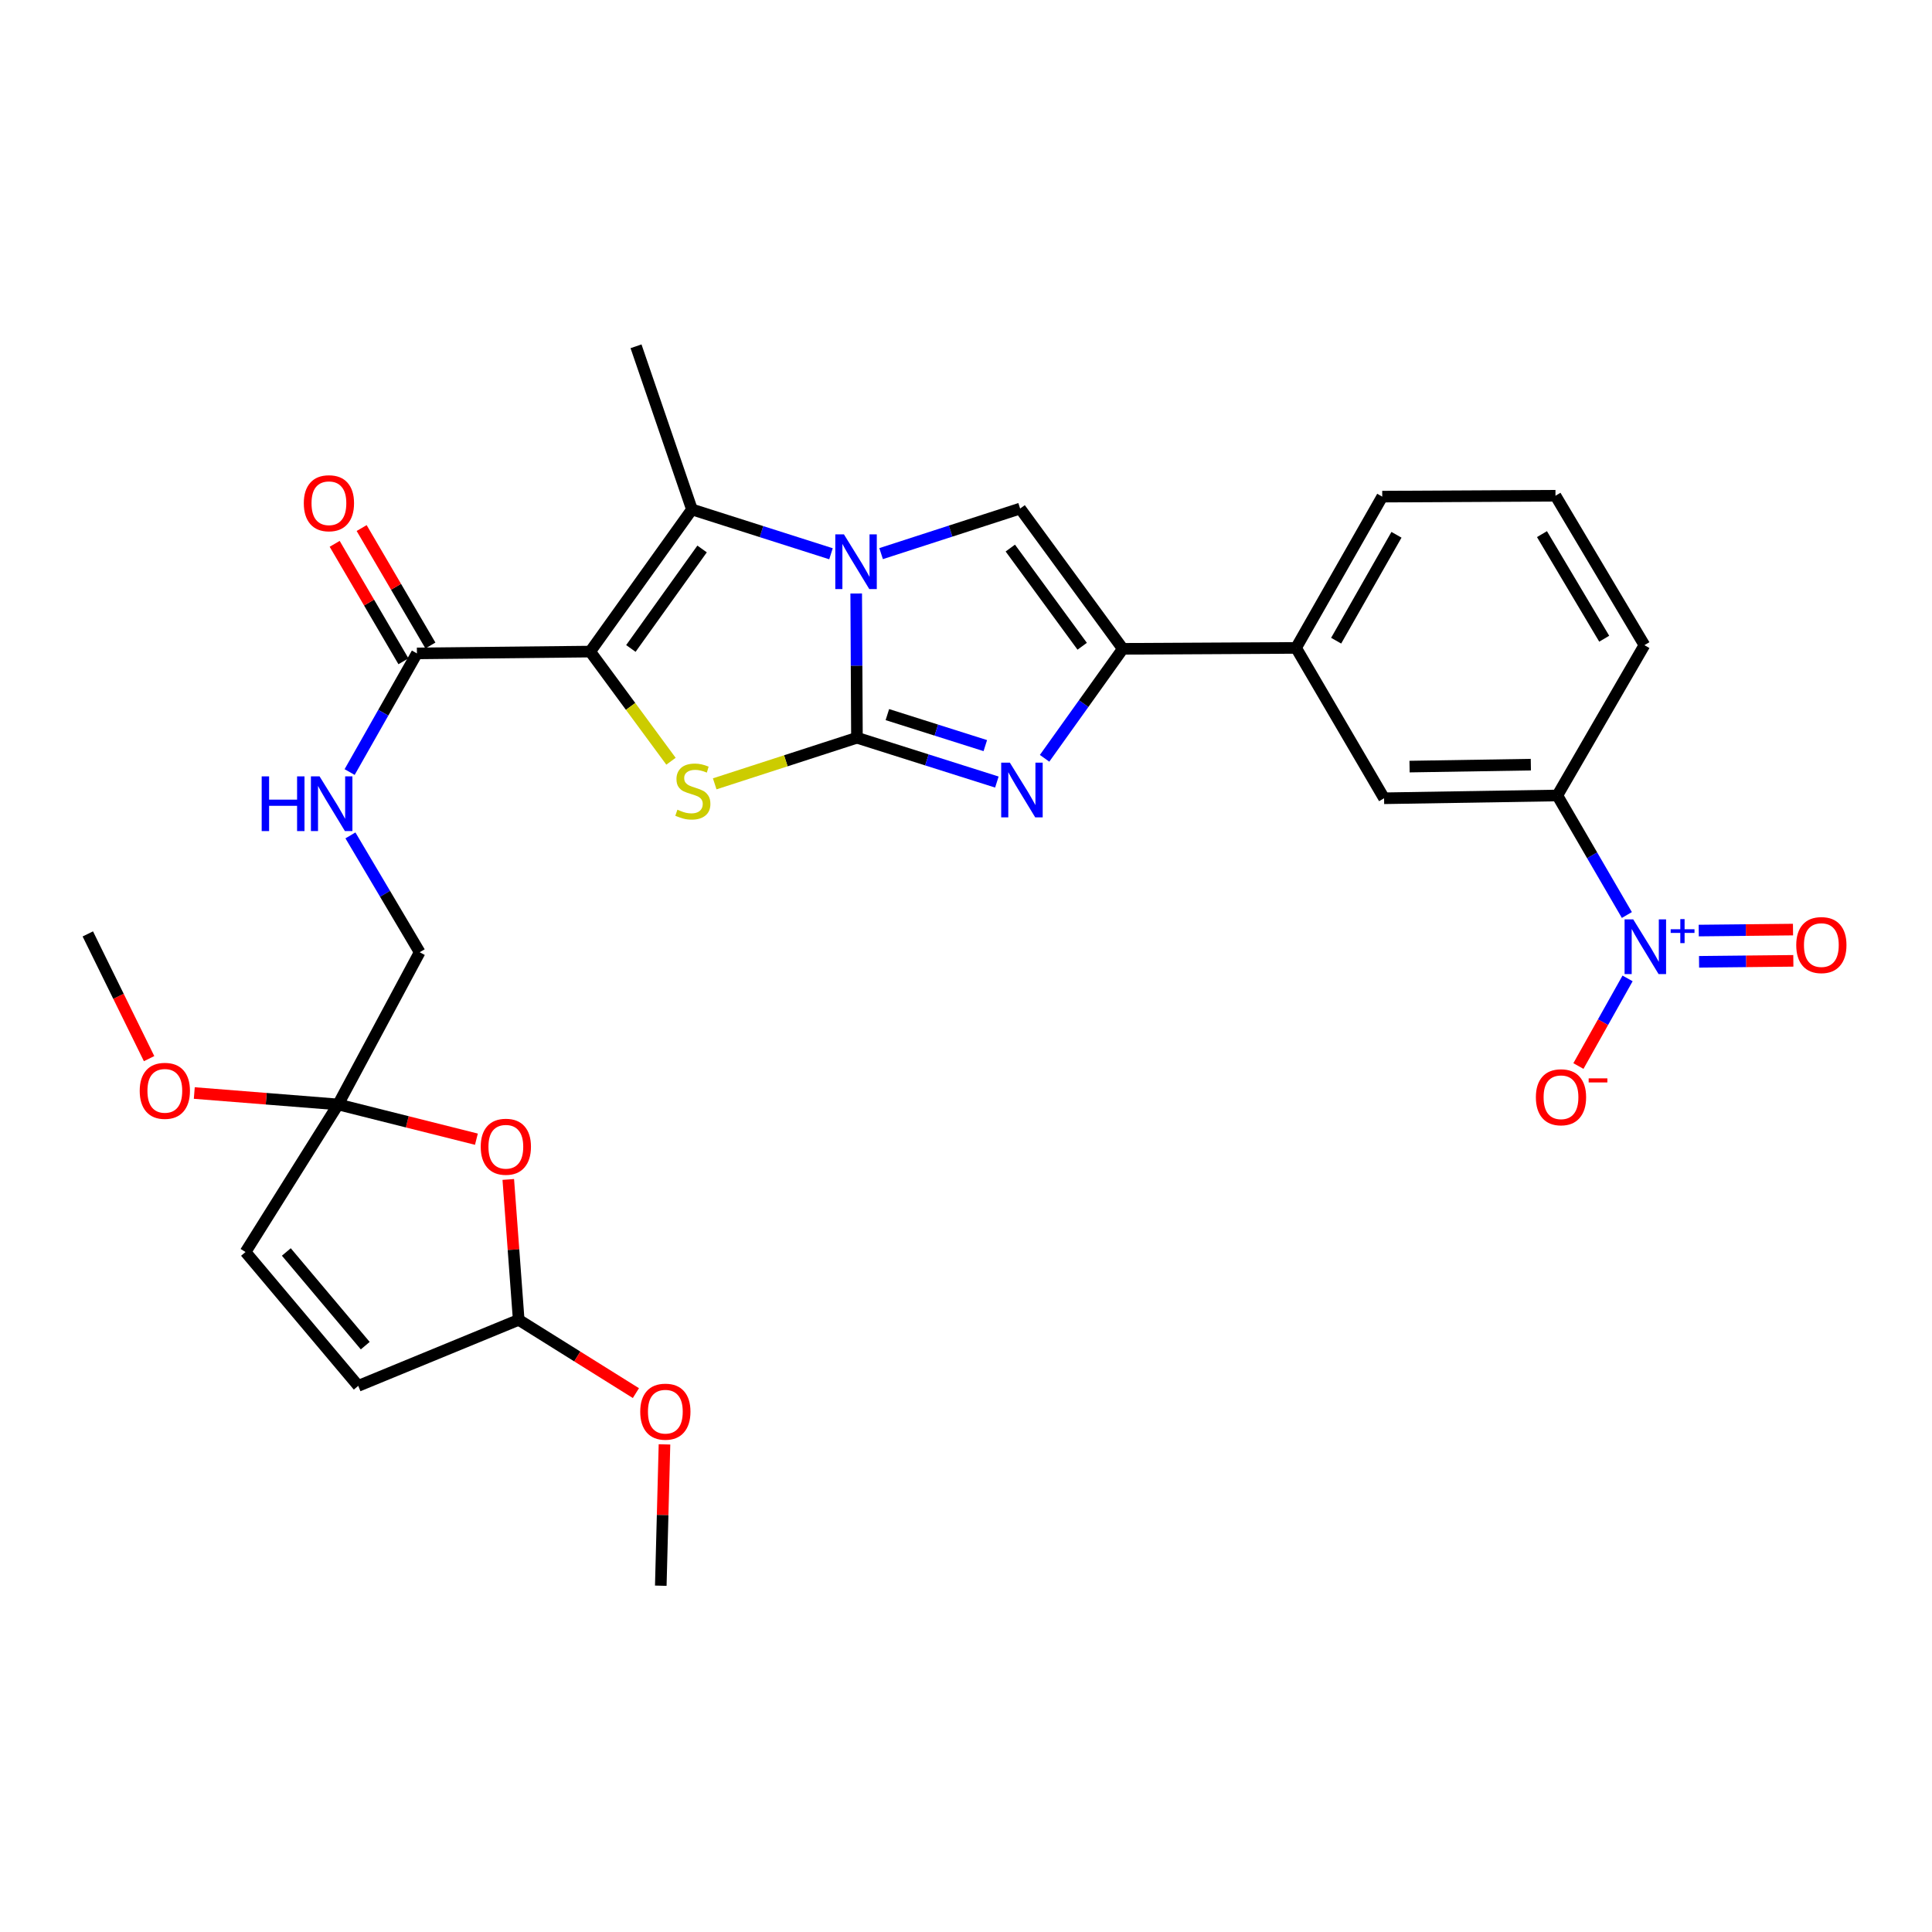 <?xml version='1.0' encoding='iso-8859-1'?>
<svg version='1.1' baseProfile='full'
              xmlns='http://www.w3.org/2000/svg'
                      xmlns:rdkit='http://www.rdkit.org/xml'
                      xmlns:xlink='http://www.w3.org/1999/xlink'
                  xml:space='preserve'
width='1000px' height='1000px' viewBox='0 0 1000 1000'>
<!-- END OF HEADER -->
<rect style='opacity:1.0;fill:#FFFFFF;stroke:none' width='1000' height='1000' x='0' y='0'> </rect>
<path class='bond-0' d='M 443.554,381.857 L 443.363,344.526' style='fill:none;fill-rule:evenodd;stroke:#000000;stroke-width:6px;stroke-linecap:butt;stroke-linejoin:miter;stroke-opacity:1' />
<path class='bond-0' d='M 443.363,344.526 L 443.171,307.196' style='fill:none;fill-rule:evenodd;stroke:#0000FF;stroke-width:6px;stroke-linecap:butt;stroke-linejoin:miter;stroke-opacity:1' />
<path class='bond-2' d='M 443.554,381.857 L 406.744,393.785' style='fill:none;fill-rule:evenodd;stroke:#000000;stroke-width:6px;stroke-linecap:butt;stroke-linejoin:miter;stroke-opacity:1' />
<path class='bond-2' d='M 406.744,393.785 L 369.933,405.712' style='fill:none;fill-rule:evenodd;stroke:#CCCC00;stroke-width:6px;stroke-linecap:butt;stroke-linejoin:miter;stroke-opacity:1' />
<path class='bond-3' d='M 443.554,381.857 L 479.765,393.324' style='fill:none;fill-rule:evenodd;stroke:#000000;stroke-width:6px;stroke-linecap:butt;stroke-linejoin:miter;stroke-opacity:1' />
<path class='bond-3' d='M 479.765,393.324 L 515.976,404.791' style='fill:none;fill-rule:evenodd;stroke:#0000FF;stroke-width:6px;stroke-linecap:butt;stroke-linejoin:miter;stroke-opacity:1' />
<path class='bond-3' d='M 459.301,369.874 L 484.649,377.901' style='fill:none;fill-rule:evenodd;stroke:#000000;stroke-width:6px;stroke-linecap:butt;stroke-linejoin:miter;stroke-opacity:1' />
<path class='bond-3' d='M 484.649,377.901 L 509.996,385.928' style='fill:none;fill-rule:evenodd;stroke:#0000FF;stroke-width:6px;stroke-linecap:butt;stroke-linejoin:miter;stroke-opacity:1' />
<path class='bond-4' d='M 430.118,286.626 L 394.131,275.161' style='fill:none;fill-rule:evenodd;stroke:#0000FF;stroke-width:6px;stroke-linecap:butt;stroke-linejoin:miter;stroke-opacity:1' />
<path class='bond-4' d='M 394.131,275.161 L 358.144,263.696' style='fill:none;fill-rule:evenodd;stroke:#000000;stroke-width:6px;stroke-linecap:butt;stroke-linejoin:miter;stroke-opacity:1' />
<path class='bond-5' d='M 456.059,286.555 L 492.04,274.896' style='fill:none;fill-rule:evenodd;stroke:#0000FF;stroke-width:6px;stroke-linecap:butt;stroke-linejoin:miter;stroke-opacity:1' />
<path class='bond-5' d='M 492.04,274.896 L 528.02,263.238' style='fill:none;fill-rule:evenodd;stroke:#000000;stroke-width:6px;stroke-linecap:butt;stroke-linejoin:miter;stroke-opacity:1' />
<path class='bond-1' d='M 305.486,337.26 L 326.394,365.637' style='fill:none;fill-rule:evenodd;stroke:#000000;stroke-width:6px;stroke-linecap:butt;stroke-linejoin:miter;stroke-opacity:1' />
<path class='bond-1' d='M 326.394,365.637 L 347.301,394.014' style='fill:none;fill-rule:evenodd;stroke:#CCCC00;stroke-width:6px;stroke-linecap:butt;stroke-linejoin:miter;stroke-opacity:1' />
<path class='bond-8' d='M 305.486,337.26 L 215.798,338.195' style='fill:none;fill-rule:evenodd;stroke:#000000;stroke-width:6px;stroke-linecap:butt;stroke-linejoin:miter;stroke-opacity:1' />
<path class='bond-31' d='M 305.486,337.26 L 358.144,263.696' style='fill:none;fill-rule:evenodd;stroke:#000000;stroke-width:6px;stroke-linecap:butt;stroke-linejoin:miter;stroke-opacity:1' />
<path class='bond-31' d='M 326.539,335.642 L 363.4,284.147' style='fill:none;fill-rule:evenodd;stroke:#000000;stroke-width:6px;stroke-linecap:butt;stroke-linejoin:miter;stroke-opacity:1' />
<path class='bond-6' d='M 540.677,392.496 L 560.921,364.164' style='fill:none;fill-rule:evenodd;stroke:#0000FF;stroke-width:6px;stroke-linecap:butt;stroke-linejoin:miter;stroke-opacity:1' />
<path class='bond-6' d='M 560.921,364.164 L 581.164,335.831' style='fill:none;fill-rule:evenodd;stroke:#000000;stroke-width:6px;stroke-linecap:butt;stroke-linejoin:miter;stroke-opacity:1' />
<path class='bond-23' d='M 358.144,263.696 L 329.204,179.239' style='fill:none;fill-rule:evenodd;stroke:#000000;stroke-width:6px;stroke-linecap:butt;stroke-linejoin:miter;stroke-opacity:1' />
<path class='bond-30' d='M 528.02,263.238 L 581.164,335.831' style='fill:none;fill-rule:evenodd;stroke:#000000;stroke-width:6px;stroke-linecap:butt;stroke-linejoin:miter;stroke-opacity:1' />
<path class='bond-30' d='M 522.938,283.683 L 560.139,334.499' style='fill:none;fill-rule:evenodd;stroke:#000000;stroke-width:6px;stroke-linecap:butt;stroke-linejoin:miter;stroke-opacity:1' />
<path class='bond-12' d='M 581.164,335.831 L 670.843,335.355' style='fill:none;fill-rule:evenodd;stroke:#000000;stroke-width:6px;stroke-linecap:butt;stroke-linejoin:miter;stroke-opacity:1' />
<path class='bond-7' d='M 842.066,473.608 L 824.069,442.675' style='fill:none;fill-rule:evenodd;stroke:#0000FF;stroke-width:6px;stroke-linecap:butt;stroke-linejoin:miter;stroke-opacity:1' />
<path class='bond-7' d='M 824.069,442.675 L 806.072,411.741' style='fill:none;fill-rule:evenodd;stroke:#000000;stroke-width:6px;stroke-linecap:butt;stroke-linejoin:miter;stroke-opacity:1' />
<path class='bond-16' d='M 842.427,506.423 L 829.708,529.1' style='fill:none;fill-rule:evenodd;stroke:#0000FF;stroke-width:6px;stroke-linecap:butt;stroke-linejoin:miter;stroke-opacity:1' />
<path class='bond-16' d='M 829.708,529.1 L 816.988,551.776' style='fill:none;fill-rule:evenodd;stroke:#FF0000;stroke-width:6px;stroke-linecap:butt;stroke-linejoin:miter;stroke-opacity:1' />
<path class='bond-19' d='M 879.428,497.834 L 903.828,497.581' style='fill:none;fill-rule:evenodd;stroke:#0000FF;stroke-width:6px;stroke-linecap:butt;stroke-linejoin:miter;stroke-opacity:1' />
<path class='bond-19' d='M 903.828,497.581 L 928.228,497.329' style='fill:none;fill-rule:evenodd;stroke:#FF0000;stroke-width:6px;stroke-linecap:butt;stroke-linejoin:miter;stroke-opacity:1' />
<path class='bond-19' d='M 879.26,481.657 L 903.66,481.404' style='fill:none;fill-rule:evenodd;stroke:#0000FF;stroke-width:6px;stroke-linecap:butt;stroke-linejoin:miter;stroke-opacity:1' />
<path class='bond-19' d='M 903.66,481.404 L 928.061,481.152' style='fill:none;fill-rule:evenodd;stroke:#FF0000;stroke-width:6px;stroke-linecap:butt;stroke-linejoin:miter;stroke-opacity:1' />
<path class='bond-13' d='M 215.798,338.195 L 198.382,368.904' style='fill:none;fill-rule:evenodd;stroke:#000000;stroke-width:6px;stroke-linecap:butt;stroke-linejoin:miter;stroke-opacity:1' />
<path class='bond-13' d='M 198.382,368.904 L 180.967,399.614' style='fill:none;fill-rule:evenodd;stroke:#0000FF;stroke-width:6px;stroke-linecap:butt;stroke-linejoin:miter;stroke-opacity:1' />
<path class='bond-20' d='M 222.778,334.108 L 204.984,303.712' style='fill:none;fill-rule:evenodd;stroke:#000000;stroke-width:6px;stroke-linecap:butt;stroke-linejoin:miter;stroke-opacity:1' />
<path class='bond-20' d='M 204.984,303.712 L 187.189,273.316' style='fill:none;fill-rule:evenodd;stroke:#FF0000;stroke-width:6px;stroke-linecap:butt;stroke-linejoin:miter;stroke-opacity:1' />
<path class='bond-20' d='M 208.817,342.282 L 191.023,311.886' style='fill:none;fill-rule:evenodd;stroke:#000000;stroke-width:6px;stroke-linecap:butt;stroke-linejoin:miter;stroke-opacity:1' />
<path class='bond-20' d='M 191.023,311.886 L 173.228,281.489' style='fill:none;fill-rule:evenodd;stroke:#FF0000;stroke-width:6px;stroke-linecap:butt;stroke-linejoin:miter;stroke-opacity:1' />
<path class='bond-9' d='M 246.586,589.643 L 210.794,580.651' style='fill:none;fill-rule:evenodd;stroke:#FF0000;stroke-width:6px;stroke-linecap:butt;stroke-linejoin:miter;stroke-opacity:1' />
<path class='bond-9' d='M 210.794,580.651 L 175.003,571.659' style='fill:none;fill-rule:evenodd;stroke:#000000;stroke-width:6px;stroke-linecap:butt;stroke-linejoin:miter;stroke-opacity:1' />
<path class='bond-17' d='M 263.085,610.48 L 265.78,646.815' style='fill:none;fill-rule:evenodd;stroke:#FF0000;stroke-width:6px;stroke-linecap:butt;stroke-linejoin:miter;stroke-opacity:1' />
<path class='bond-17' d='M 265.78,646.815 L 268.475,683.151' style='fill:none;fill-rule:evenodd;stroke:#000000;stroke-width:6px;stroke-linecap:butt;stroke-linejoin:miter;stroke-opacity:1' />
<path class='bond-10' d='M 175.003,571.659 L 217.227,492.882' style='fill:none;fill-rule:evenodd;stroke:#000000;stroke-width:6px;stroke-linecap:butt;stroke-linejoin:miter;stroke-opacity:1' />
<path class='bond-14' d='M 175.003,571.659 L 127.081,648.045' style='fill:none;fill-rule:evenodd;stroke:#000000;stroke-width:6px;stroke-linecap:butt;stroke-linejoin:miter;stroke-opacity:1' />
<path class='bond-22' d='M 175.003,571.659 L 137.783,568.701' style='fill:none;fill-rule:evenodd;stroke:#000000;stroke-width:6px;stroke-linecap:butt;stroke-linejoin:miter;stroke-opacity:1' />
<path class='bond-22' d='M 137.783,568.701 L 100.564,565.743' style='fill:none;fill-rule:evenodd;stroke:#FF0000;stroke-width:6px;stroke-linecap:butt;stroke-linejoin:miter;stroke-opacity:1' />
<path class='bond-11' d='M 806.072,411.741 L 716.393,413.179' style='fill:none;fill-rule:evenodd;stroke:#000000;stroke-width:6px;stroke-linecap:butt;stroke-linejoin:miter;stroke-opacity:1' />
<path class='bond-11' d='M 792.361,395.781 L 729.585,396.788' style='fill:none;fill-rule:evenodd;stroke:#000000;stroke-width:6px;stroke-linecap:butt;stroke-linejoin:miter;stroke-opacity:1' />
<path class='bond-32' d='M 806.072,411.741 L 851.145,333.926' style='fill:none;fill-rule:evenodd;stroke:#000000;stroke-width:6px;stroke-linecap:butt;stroke-linejoin:miter;stroke-opacity:1' />
<path class='bond-15' d='M 670.843,335.355 L 716.393,413.179' style='fill:none;fill-rule:evenodd;stroke:#000000;stroke-width:6px;stroke-linecap:butt;stroke-linejoin:miter;stroke-opacity:1' />
<path class='bond-26' d='M 670.843,335.355 L 715.449,257.054' style='fill:none;fill-rule:evenodd;stroke:#000000;stroke-width:6px;stroke-linecap:butt;stroke-linejoin:miter;stroke-opacity:1' />
<path class='bond-26' d='M 691.591,331.618 L 722.815,276.807' style='fill:none;fill-rule:evenodd;stroke:#000000;stroke-width:6px;stroke-linecap:butt;stroke-linejoin:miter;stroke-opacity:1' />
<path class='bond-21' d='M 181.384,432.404 L 199.306,462.643' style='fill:none;fill-rule:evenodd;stroke:#0000FF;stroke-width:6px;stroke-linecap:butt;stroke-linejoin:miter;stroke-opacity:1' />
<path class='bond-21' d='M 199.306,462.643 L 217.227,492.882' style='fill:none;fill-rule:evenodd;stroke:#000000;stroke-width:6px;stroke-linecap:butt;stroke-linejoin:miter;stroke-opacity:1' />
<path class='bond-18' d='M 127.081,648.045 L 185.428,717.322' style='fill:none;fill-rule:evenodd;stroke:#000000;stroke-width:6px;stroke-linecap:butt;stroke-linejoin:miter;stroke-opacity:1' />
<path class='bond-18' d='M 148.206,648.015 L 189.05,696.509' style='fill:none;fill-rule:evenodd;stroke:#000000;stroke-width:6px;stroke-linecap:butt;stroke-linejoin:miter;stroke-opacity:1' />
<path class='bond-24' d='M 268.475,683.151 L 298.81,702.112' style='fill:none;fill-rule:evenodd;stroke:#000000;stroke-width:6px;stroke-linecap:butt;stroke-linejoin:miter;stroke-opacity:1' />
<path class='bond-24' d='M 298.81,702.112 L 329.146,721.072' style='fill:none;fill-rule:evenodd;stroke:#FF0000;stroke-width:6px;stroke-linecap:butt;stroke-linejoin:miter;stroke-opacity:1' />
<path class='bond-33' d='M 268.475,683.151 L 185.428,717.322' style='fill:none;fill-rule:evenodd;stroke:#000000;stroke-width:6px;stroke-linecap:butt;stroke-linejoin:miter;stroke-opacity:1' />
<path class='bond-28' d='M 77.17,547.951 L 61.312,515.671' style='fill:none;fill-rule:evenodd;stroke:#FF0000;stroke-width:6px;stroke-linecap:butt;stroke-linejoin:miter;stroke-opacity:1' />
<path class='bond-28' d='M 61.312,515.671 L 45.455,483.391' style='fill:none;fill-rule:evenodd;stroke:#000000;stroke-width:6px;stroke-linecap:butt;stroke-linejoin:miter;stroke-opacity:1' />
<path class='bond-29' d='M 343.938,747.611 L 342.979,784.186' style='fill:none;fill-rule:evenodd;stroke:#FF0000;stroke-width:6px;stroke-linecap:butt;stroke-linejoin:miter;stroke-opacity:1' />
<path class='bond-29' d='M 342.979,784.186 L 342.021,820.761' style='fill:none;fill-rule:evenodd;stroke:#000000;stroke-width:6px;stroke-linecap:butt;stroke-linejoin:miter;stroke-opacity:1' />
<path class='bond-25' d='M 851.145,333.926 L 805.119,256.587' style='fill:none;fill-rule:evenodd;stroke:#000000;stroke-width:6px;stroke-linecap:butt;stroke-linejoin:miter;stroke-opacity:1' />
<path class='bond-25' d='M 830.339,330.599 L 798.121,276.461' style='fill:none;fill-rule:evenodd;stroke:#000000;stroke-width:6px;stroke-linecap:butt;stroke-linejoin:miter;stroke-opacity:1' />
<path class='bond-27' d='M 715.449,257.054 L 805.119,256.587' style='fill:none;fill-rule:evenodd;stroke:#000000;stroke-width:6px;stroke-linecap:butt;stroke-linejoin:miter;stroke-opacity:1' />
<path  class='atom-1' d='M 436.827 276.598
L 446.107 291.598
Q 447.027 293.078, 448.507 295.758
Q 449.987 298.438, 450.067 298.598
L 450.067 276.598
L 453.827 276.598
L 453.827 304.918
L 449.947 304.918
L 439.987 288.518
Q 438.827 286.598, 437.587 284.398
Q 436.387 282.198, 436.027 281.518
L 436.027 304.918
L 432.347 304.918
L 432.347 276.598
L 436.827 276.598
' fill='#0000FF'/>
<path  class='atom-3' d='M 350.621 419.097
Q 350.941 419.217, 352.261 419.777
Q 353.581 420.337, 355.021 420.697
Q 356.501 421.017, 357.941 421.017
Q 360.621 421.017, 362.181 419.737
Q 363.741 418.417, 363.741 416.137
Q 363.741 414.577, 362.941 413.617
Q 362.181 412.657, 360.981 412.137
Q 359.781 411.617, 357.781 411.017
Q 355.261 410.257, 353.741 409.537
Q 352.261 408.817, 351.181 407.297
Q 350.141 405.777, 350.141 403.217
Q 350.141 399.657, 352.541 397.457
Q 354.981 395.257, 359.781 395.257
Q 363.061 395.257, 366.781 396.817
L 365.861 399.897
Q 362.461 398.497, 359.901 398.497
Q 357.141 398.497, 355.621 399.657
Q 354.101 400.777, 354.141 402.737
Q 354.141 404.257, 354.901 405.177
Q 355.701 406.097, 356.821 406.617
Q 357.981 407.137, 359.901 407.737
Q 362.461 408.537, 363.981 409.337
Q 365.501 410.137, 366.581 411.777
Q 367.701 413.377, 367.701 416.137
Q 367.701 420.057, 365.061 422.177
Q 362.461 424.257, 358.101 424.257
Q 355.581 424.257, 353.661 423.697
Q 351.781 423.177, 349.541 422.257
L 350.621 419.097
' fill='#CCCC00'/>
<path  class='atom-4' d='M 522.695 394.741
L 531.975 409.741
Q 532.895 411.221, 534.375 413.901
Q 535.855 416.581, 535.935 416.741
L 535.935 394.741
L 539.695 394.741
L 539.695 423.061
L 535.815 423.061
L 525.855 406.661
Q 524.695 404.741, 523.455 402.541
Q 522.255 400.341, 521.895 399.661
L 521.895 423.061
L 518.215 423.061
L 518.215 394.741
L 522.695 394.741
' fill='#0000FF'/>
<path  class='atom-8' d='M 845.361 475.873
L 854.641 490.873
Q 855.561 492.353, 857.041 495.033
Q 858.521 497.713, 858.601 497.873
L 858.601 475.873
L 862.361 475.873
L 862.361 504.193
L 858.481 504.193
L 848.521 487.793
Q 847.361 485.873, 846.121 483.673
Q 844.921 481.473, 844.561 480.793
L 844.561 504.193
L 840.881 504.193
L 840.881 475.873
L 845.361 475.873
' fill='#0000FF'/>
<path  class='atom-8' d='M 864.737 480.977
L 869.727 480.977
L 869.727 475.724
L 871.944 475.724
L 871.944 480.977
L 877.066 480.977
L 877.066 482.878
L 871.944 482.878
L 871.944 488.158
L 869.727 488.158
L 869.727 482.878
L 864.737 482.878
L 864.737 480.977
' fill='#0000FF'/>
<path  class='atom-10' d='M 248.824 593.552
Q 248.824 586.752, 252.184 582.952
Q 255.544 579.152, 261.824 579.152
Q 268.104 579.152, 271.464 582.952
Q 274.824 586.752, 274.824 593.552
Q 274.824 600.432, 271.424 604.352
Q 268.024 608.232, 261.824 608.232
Q 255.584 608.232, 252.184 604.352
Q 248.824 600.472, 248.824 593.552
M 261.824 605.032
Q 266.144 605.032, 268.464 602.152
Q 270.824 599.232, 270.824 593.552
Q 270.824 587.992, 268.464 585.192
Q 266.144 582.352, 261.824 582.352
Q 257.504 582.352, 255.144 585.152
Q 252.824 587.952, 252.824 593.552
Q 252.824 599.272, 255.144 602.152
Q 257.504 605.032, 261.824 605.032
' fill='#FF0000'/>
<path  class='atom-14' d='M 135.448 401.85
L 139.288 401.85
L 139.288 413.89
L 153.768 413.89
L 153.768 401.85
L 157.608 401.85
L 157.608 430.17
L 153.768 430.17
L 153.768 417.09
L 139.288 417.09
L 139.288 430.17
L 135.448 430.17
L 135.448 401.85
' fill='#0000FF'/>
<path  class='atom-14' d='M 165.408 401.85
L 174.688 416.85
Q 175.608 418.33, 177.088 421.01
Q 178.568 423.69, 178.648 423.85
L 178.648 401.85
L 182.408 401.85
L 182.408 430.17
L 178.528 430.17
L 168.568 413.77
Q 167.408 411.85, 166.168 409.65
Q 164.968 407.45, 164.608 406.77
L 164.608 430.17
L 160.928 430.17
L 160.928 401.85
L 165.408 401.85
' fill='#0000FF'/>
<path  class='atom-17' d='M 794.968 567.937
Q 794.968 561.137, 798.328 557.337
Q 801.688 553.537, 807.968 553.537
Q 814.248 553.537, 817.608 557.337
Q 820.968 561.137, 820.968 567.937
Q 820.968 574.817, 817.568 578.737
Q 814.168 582.617, 807.968 582.617
Q 801.728 582.617, 798.328 578.737
Q 794.968 574.857, 794.968 567.937
M 807.968 579.417
Q 812.288 579.417, 814.608 576.537
Q 816.968 573.617, 816.968 567.937
Q 816.968 562.377, 814.608 559.577
Q 812.288 556.737, 807.968 556.737
Q 803.648 556.737, 801.288 559.537
Q 798.968 562.337, 798.968 567.937
Q 798.968 573.657, 801.288 576.537
Q 803.648 579.417, 807.968 579.417
' fill='#FF0000'/>
<path  class='atom-17' d='M 822.288 558.159
L 831.977 558.159
L 831.977 560.271
L 822.288 560.271
L 822.288 558.159
' fill='#FF0000'/>
<path  class='atom-20' d='M 929.729 489.169
Q 929.729 482.369, 933.089 478.569
Q 936.449 474.769, 942.729 474.769
Q 949.009 474.769, 952.369 478.569
Q 955.729 482.369, 955.729 489.169
Q 955.729 496.049, 952.329 499.969
Q 948.929 503.849, 942.729 503.849
Q 936.489 503.849, 933.089 499.969
Q 929.729 496.089, 929.729 489.169
M 942.729 500.649
Q 947.049 500.649, 949.369 497.769
Q 951.729 494.849, 951.729 489.169
Q 951.729 483.609, 949.369 480.809
Q 947.049 477.969, 942.729 477.969
Q 938.409 477.969, 936.049 480.769
Q 933.729 483.569, 933.729 489.169
Q 933.729 494.889, 936.049 497.769
Q 938.409 500.649, 942.729 500.649
' fill='#FF0000'/>
<path  class='atom-21' d='M 157.248 260.469
Q 157.248 253.669, 160.608 249.869
Q 163.968 246.069, 170.248 246.069
Q 176.528 246.069, 179.888 249.869
Q 183.248 253.669, 183.248 260.469
Q 183.248 267.349, 179.848 271.269
Q 176.448 275.149, 170.248 275.149
Q 164.008 275.149, 160.608 271.269
Q 157.248 267.389, 157.248 260.469
M 170.248 271.949
Q 174.568 271.949, 176.888 269.069
Q 179.248 266.149, 179.248 260.469
Q 179.248 254.909, 176.888 252.109
Q 174.568 249.269, 170.248 249.269
Q 165.928 249.269, 163.568 252.069
Q 161.248 254.869, 161.248 260.469
Q 161.248 266.189, 163.568 269.069
Q 165.928 271.949, 170.248 271.949
' fill='#FF0000'/>
<path  class='atom-23' d='M 72.315 564.611
Q 72.315 557.811, 75.675 554.011
Q 79.035 550.211, 85.315 550.211
Q 91.595 550.211, 94.955 554.011
Q 98.315 557.811, 98.315 564.611
Q 98.315 571.491, 94.915 575.411
Q 91.515 579.291, 85.315 579.291
Q 79.075 579.291, 75.675 575.411
Q 72.315 571.531, 72.315 564.611
M 85.315 576.091
Q 89.635 576.091, 91.955 573.211
Q 94.315 570.291, 94.315 564.611
Q 94.315 559.051, 91.955 556.251
Q 89.635 553.411, 85.315 553.411
Q 80.995 553.411, 78.635 556.211
Q 76.315 559.011, 76.315 564.611
Q 76.315 570.331, 78.635 573.211
Q 80.995 576.091, 85.315 576.091
' fill='#FF0000'/>
<path  class='atom-25' d='M 331.384 730.677
Q 331.384 723.877, 334.744 720.077
Q 338.104 716.277, 344.384 716.277
Q 350.664 716.277, 354.024 720.077
Q 357.384 723.877, 357.384 730.677
Q 357.384 737.557, 353.984 741.477
Q 350.584 745.357, 344.384 745.357
Q 338.144 745.357, 334.744 741.477
Q 331.384 737.597, 331.384 730.677
M 344.384 742.157
Q 348.704 742.157, 351.024 739.277
Q 353.384 736.357, 353.384 730.677
Q 353.384 725.117, 351.024 722.317
Q 348.704 719.477, 344.384 719.477
Q 340.064 719.477, 337.704 722.277
Q 335.384 725.077, 335.384 730.677
Q 335.384 736.397, 337.704 739.277
Q 340.064 742.157, 344.384 742.157
' fill='#FF0000'/>
</svg>
